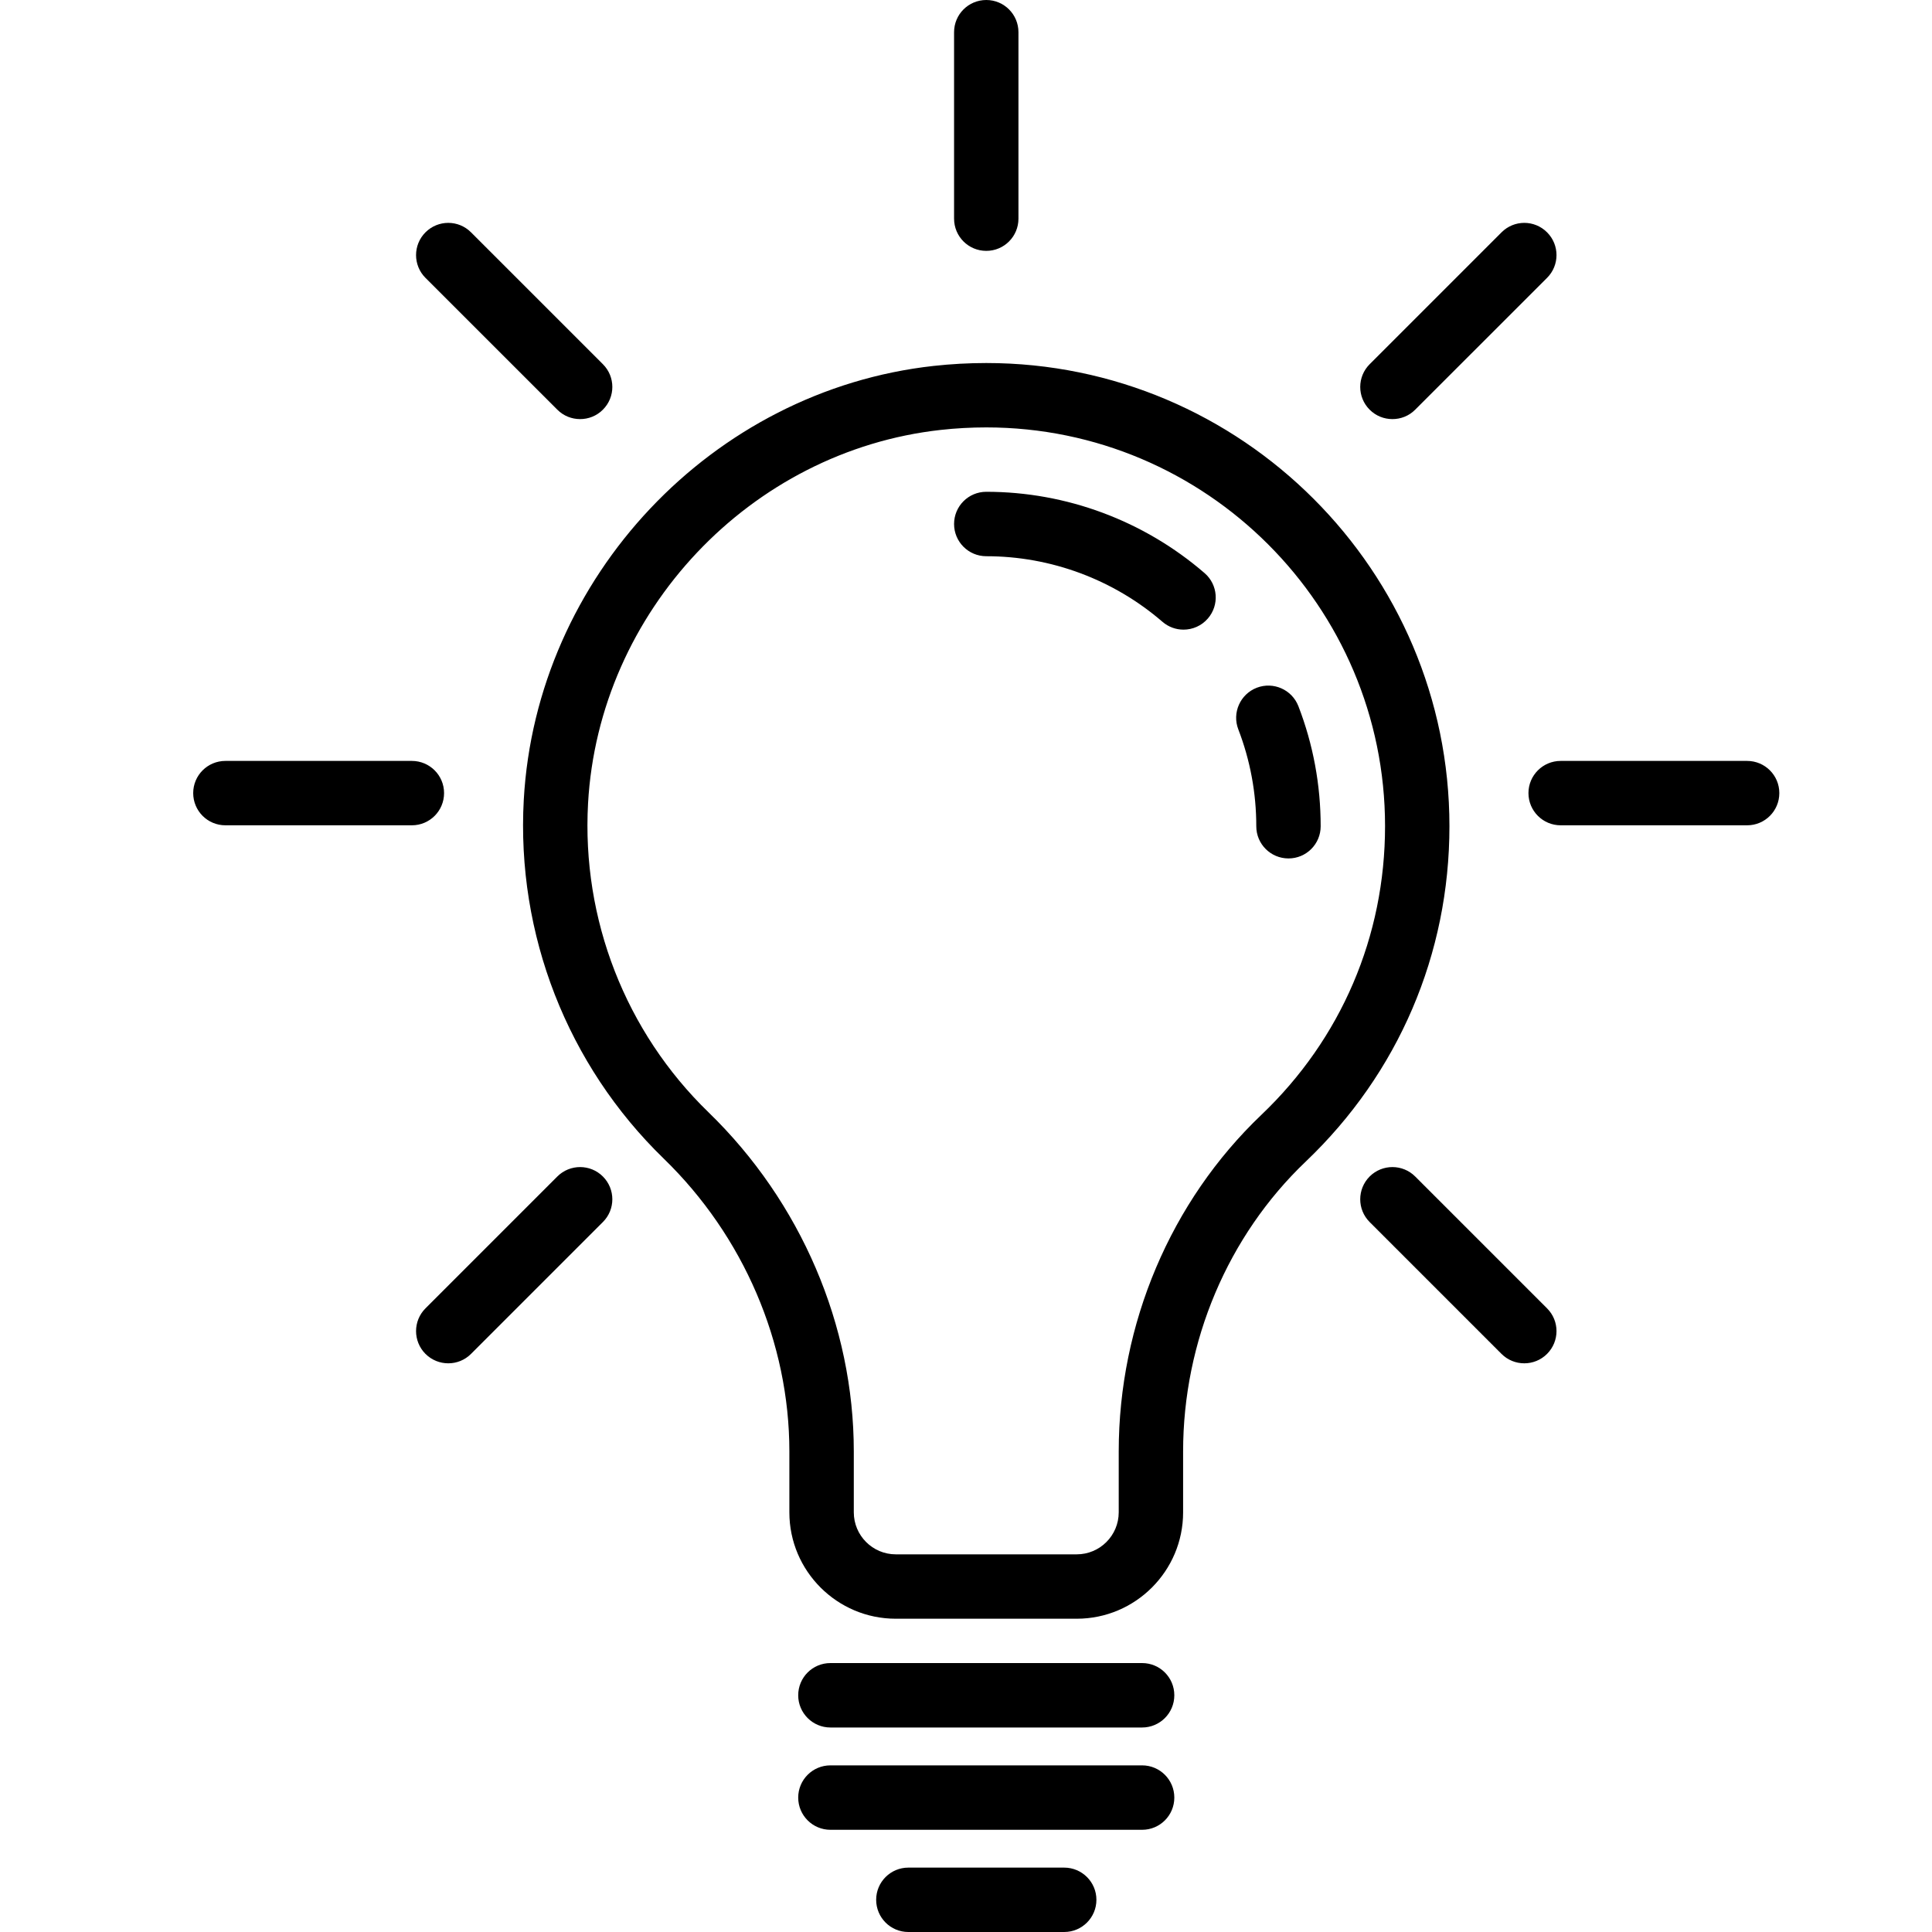 <svg width="40" height="40" viewBox="0 0 40 40" fill="none" xmlns="http://www.w3.org/2000/svg">
<path fill-rule="evenodd" clip-rule="evenodd" d="M19.753 4.527V0.667C19.753 0.298 20.051 0 20.42 0C20.788 0 21.086 0.298 21.086 0.667V4.527C21.086 4.896 20.788 5.194 20.42 5.194C20.051 5.194 19.753 4.896 19.753 4.527ZM10.844 16.561C10.69 19.345 11.746 22.052 13.742 23.988C15.396 25.592 16.343 27.802 16.343 30.05V31.312C16.343 32.526 17.331 33.514 18.546 33.514H22.292C23.507 33.514 24.495 32.526 24.495 31.312V30.052C24.495 27.774 25.421 25.586 27.035 24.048C28.953 22.22 30.009 19.755 30.009 17.106C30.009 11.818 25.707 7.516 20.419 7.516C20.058 7.516 19.692 7.536 19.329 7.576C14.748 8.082 11.1 11.944 10.844 16.561ZM19.476 8.901C19.79 8.866 20.108 8.849 20.419 8.849C24.972 8.849 28.676 12.553 28.676 17.105C28.676 19.386 27.767 21.509 26.115 23.082C24.238 24.87 23.162 27.411 23.162 30.051V31.311C23.162 31.791 22.772 32.181 22.292 32.181H18.546C18.067 32.181 17.677 31.791 17.677 31.311V30.05C17.677 27.443 16.581 24.884 14.67 23.03C12.951 21.364 12.042 19.032 12.175 16.634C12.396 12.661 15.535 9.337 19.476 8.901ZM20.42 11.516C21.758 11.516 23.053 11.998 24.068 12.874C24.194 12.983 24.349 13.036 24.503 13.036C24.69 13.036 24.876 12.958 25.008 12.805C25.249 12.526 25.218 12.105 24.939 11.865C23.683 10.78 22.077 10.182 20.42 10.182C20.051 10.182 19.753 10.48 19.753 10.849C19.753 11.217 20.051 11.516 20.42 11.516ZM26.677 17.773C26.308 17.773 26.01 17.475 26.01 17.107C26.01 16.416 25.884 15.741 25.638 15.101C25.505 14.758 25.677 14.372 26.02 14.239C26.364 14.107 26.749 14.278 26.882 14.621C27.188 15.414 27.343 16.251 27.343 17.107C27.343 17.475 27.045 17.773 26.677 17.773ZM17.193 35.766H23.646C24.015 35.766 24.313 35.467 24.313 35.099C24.313 34.73 24.015 34.432 23.646 34.432H17.193C16.824 34.432 16.526 34.73 16.526 35.099C16.526 35.467 16.825 35.766 17.193 35.766ZM23.646 37.884H17.193C16.825 37.884 16.526 37.586 16.526 37.217C16.526 36.849 16.824 36.55 17.193 36.55H23.646C24.015 36.55 24.313 36.849 24.313 37.217C24.313 37.586 24.015 37.884 23.646 37.884ZM22.7 39.333C22.7 38.965 22.401 38.667 22.033 38.667H18.806C18.438 38.667 18.14 38.965 18.14 39.333C18.14 39.702 18.438 40 18.806 40H22.033C22.401 40 22.7 39.702 22.7 39.333ZM4.667 17.087C4.298 17.087 4 16.789 4 16.42C4 16.052 4.298 15.754 4.667 15.754H8.527C8.896 15.754 9.194 16.052 9.194 16.42C9.194 16.789 8.896 17.087 8.527 17.087H4.667ZM36.172 15.754H32.312C31.944 15.754 31.645 16.052 31.645 16.42C31.645 16.789 31.944 17.087 32.312 17.087H36.172C36.541 17.087 36.839 16.789 36.839 16.42C36.839 16.052 36.541 15.754 36.172 15.754ZM28.357 8.482C28.488 8.613 28.658 8.677 28.829 8.677C29 8.677 29.17 8.613 29.3 8.482L32.03 5.753C32.291 5.493 32.291 5.07 32.03 4.81C31.77 4.549 31.348 4.549 31.088 4.81L28.358 7.54C28.097 7.8 28.097 8.222 28.357 8.482ZM8.809 27.088L11.539 24.358C11.799 24.098 12.222 24.098 12.482 24.358C12.743 24.619 12.743 25.041 12.482 25.301L9.752 28.031C9.622 28.161 9.452 28.226 9.281 28.226C9.11 28.226 8.94 28.161 8.809 28.031C8.549 27.77 8.549 27.348 8.809 27.088ZM9.752 4.81C9.492 4.549 9.07 4.549 8.809 4.81C8.549 5.07 8.549 5.493 8.809 5.753L11.539 8.482C11.669 8.613 11.84 8.677 12.011 8.677C12.181 8.677 12.352 8.613 12.482 8.482C12.743 8.222 12.743 7.8 12.482 7.54L9.752 4.81ZM28.357 24.358C28.618 24.098 29.04 24.098 29.3 24.358L32.03 27.088C32.291 27.348 32.291 27.77 32.03 28.031C31.9 28.161 31.729 28.226 31.559 28.226C31.388 28.226 31.217 28.161 31.087 28.031L28.357 25.301C28.097 25.041 28.097 24.619 28.357 24.358Z" fill="black"/>
</svg>
